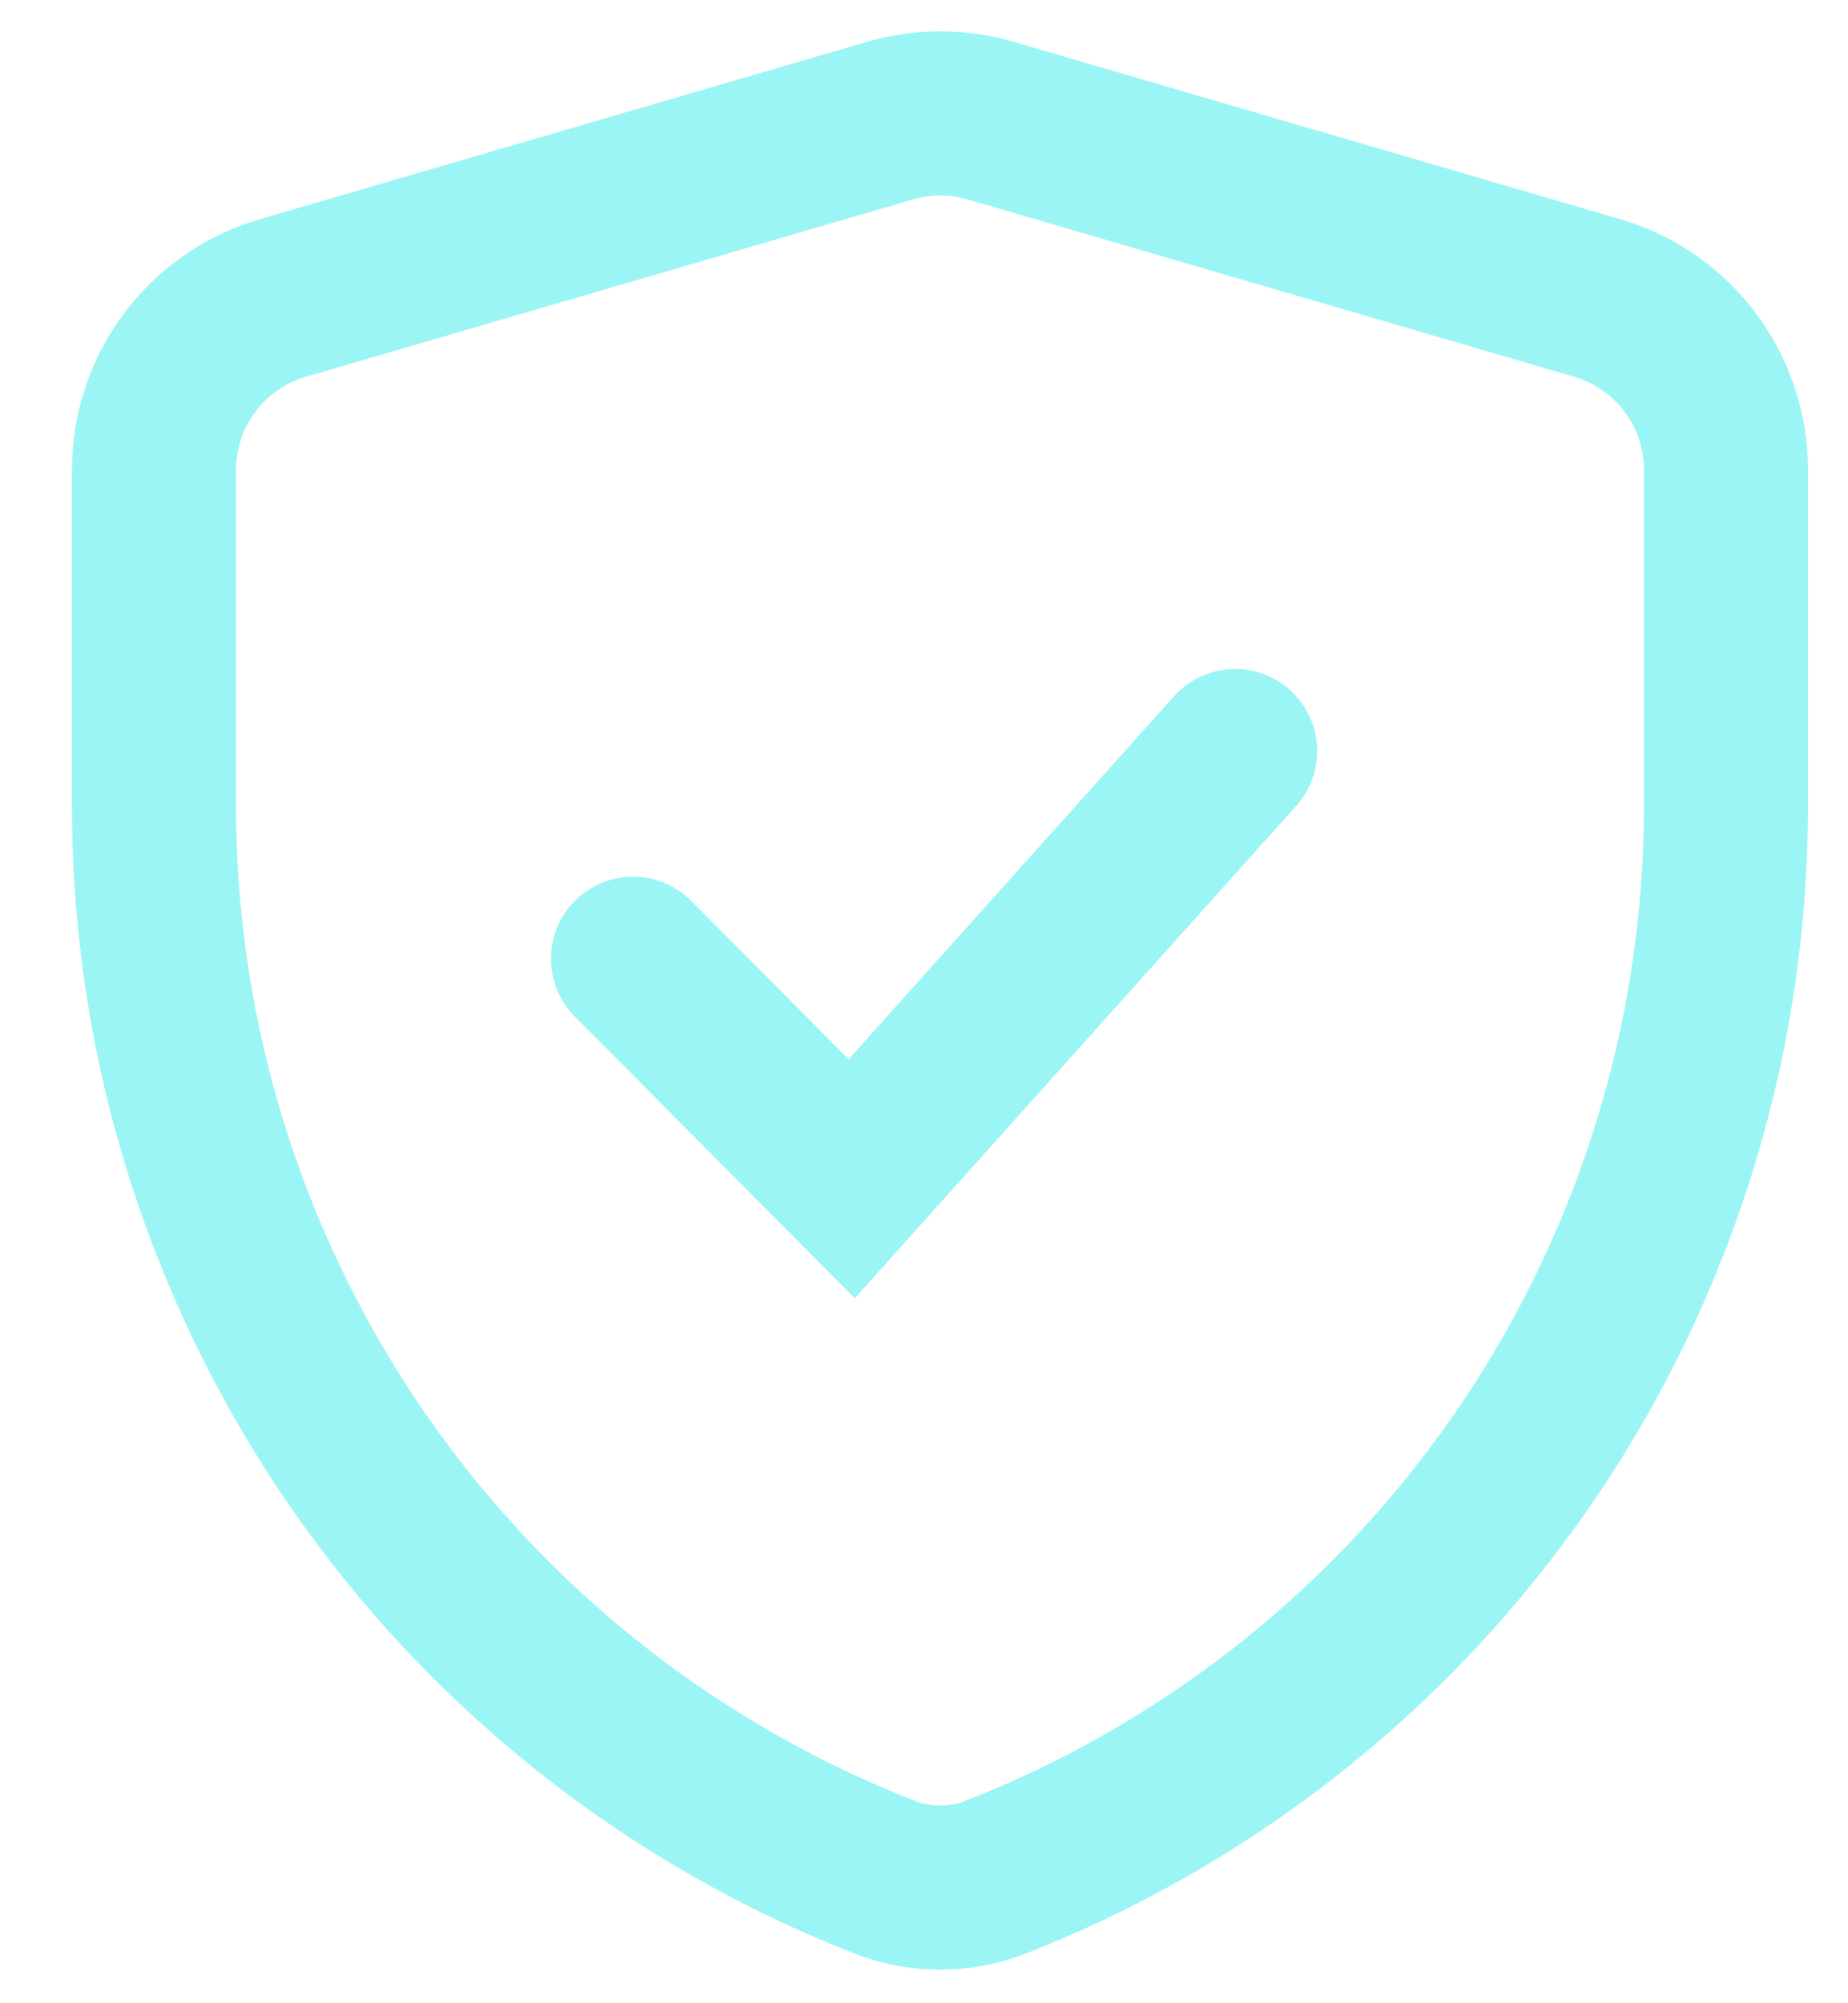 <?xml version="1.0" encoding="UTF-8"?> <svg xmlns="http://www.w3.org/2000/svg" width="24" height="26" viewBox="0 0 24 26" fill="none"><path d="M2 6.099C2 5.066 2.682 4.157 3.674 3.867L11.561 1.565C11.986 1.441 12.438 1.441 12.864 1.565L20.742 3.867C21.733 4.156 22.415 5.066 22.415 6.098V10.467C22.415 13.6 21.429 16.653 19.597 19.194C17.917 21.525 15.603 23.317 12.937 24.361C12.469 24.545 11.949 24.545 11.481 24.361C8.815 23.317 6.499 21.525 4.818 19.193C2.986 16.651 2 13.598 2 10.465V6.099Z" stroke="#9CF5F5" stroke-width="2.131" stroke-linecap="round"></path><path d="M8.221 12.444L11.061 15.299L16.041 9.748" stroke="#9CF5F5" stroke-width="2.131" stroke-linecap="round"></path></svg> 